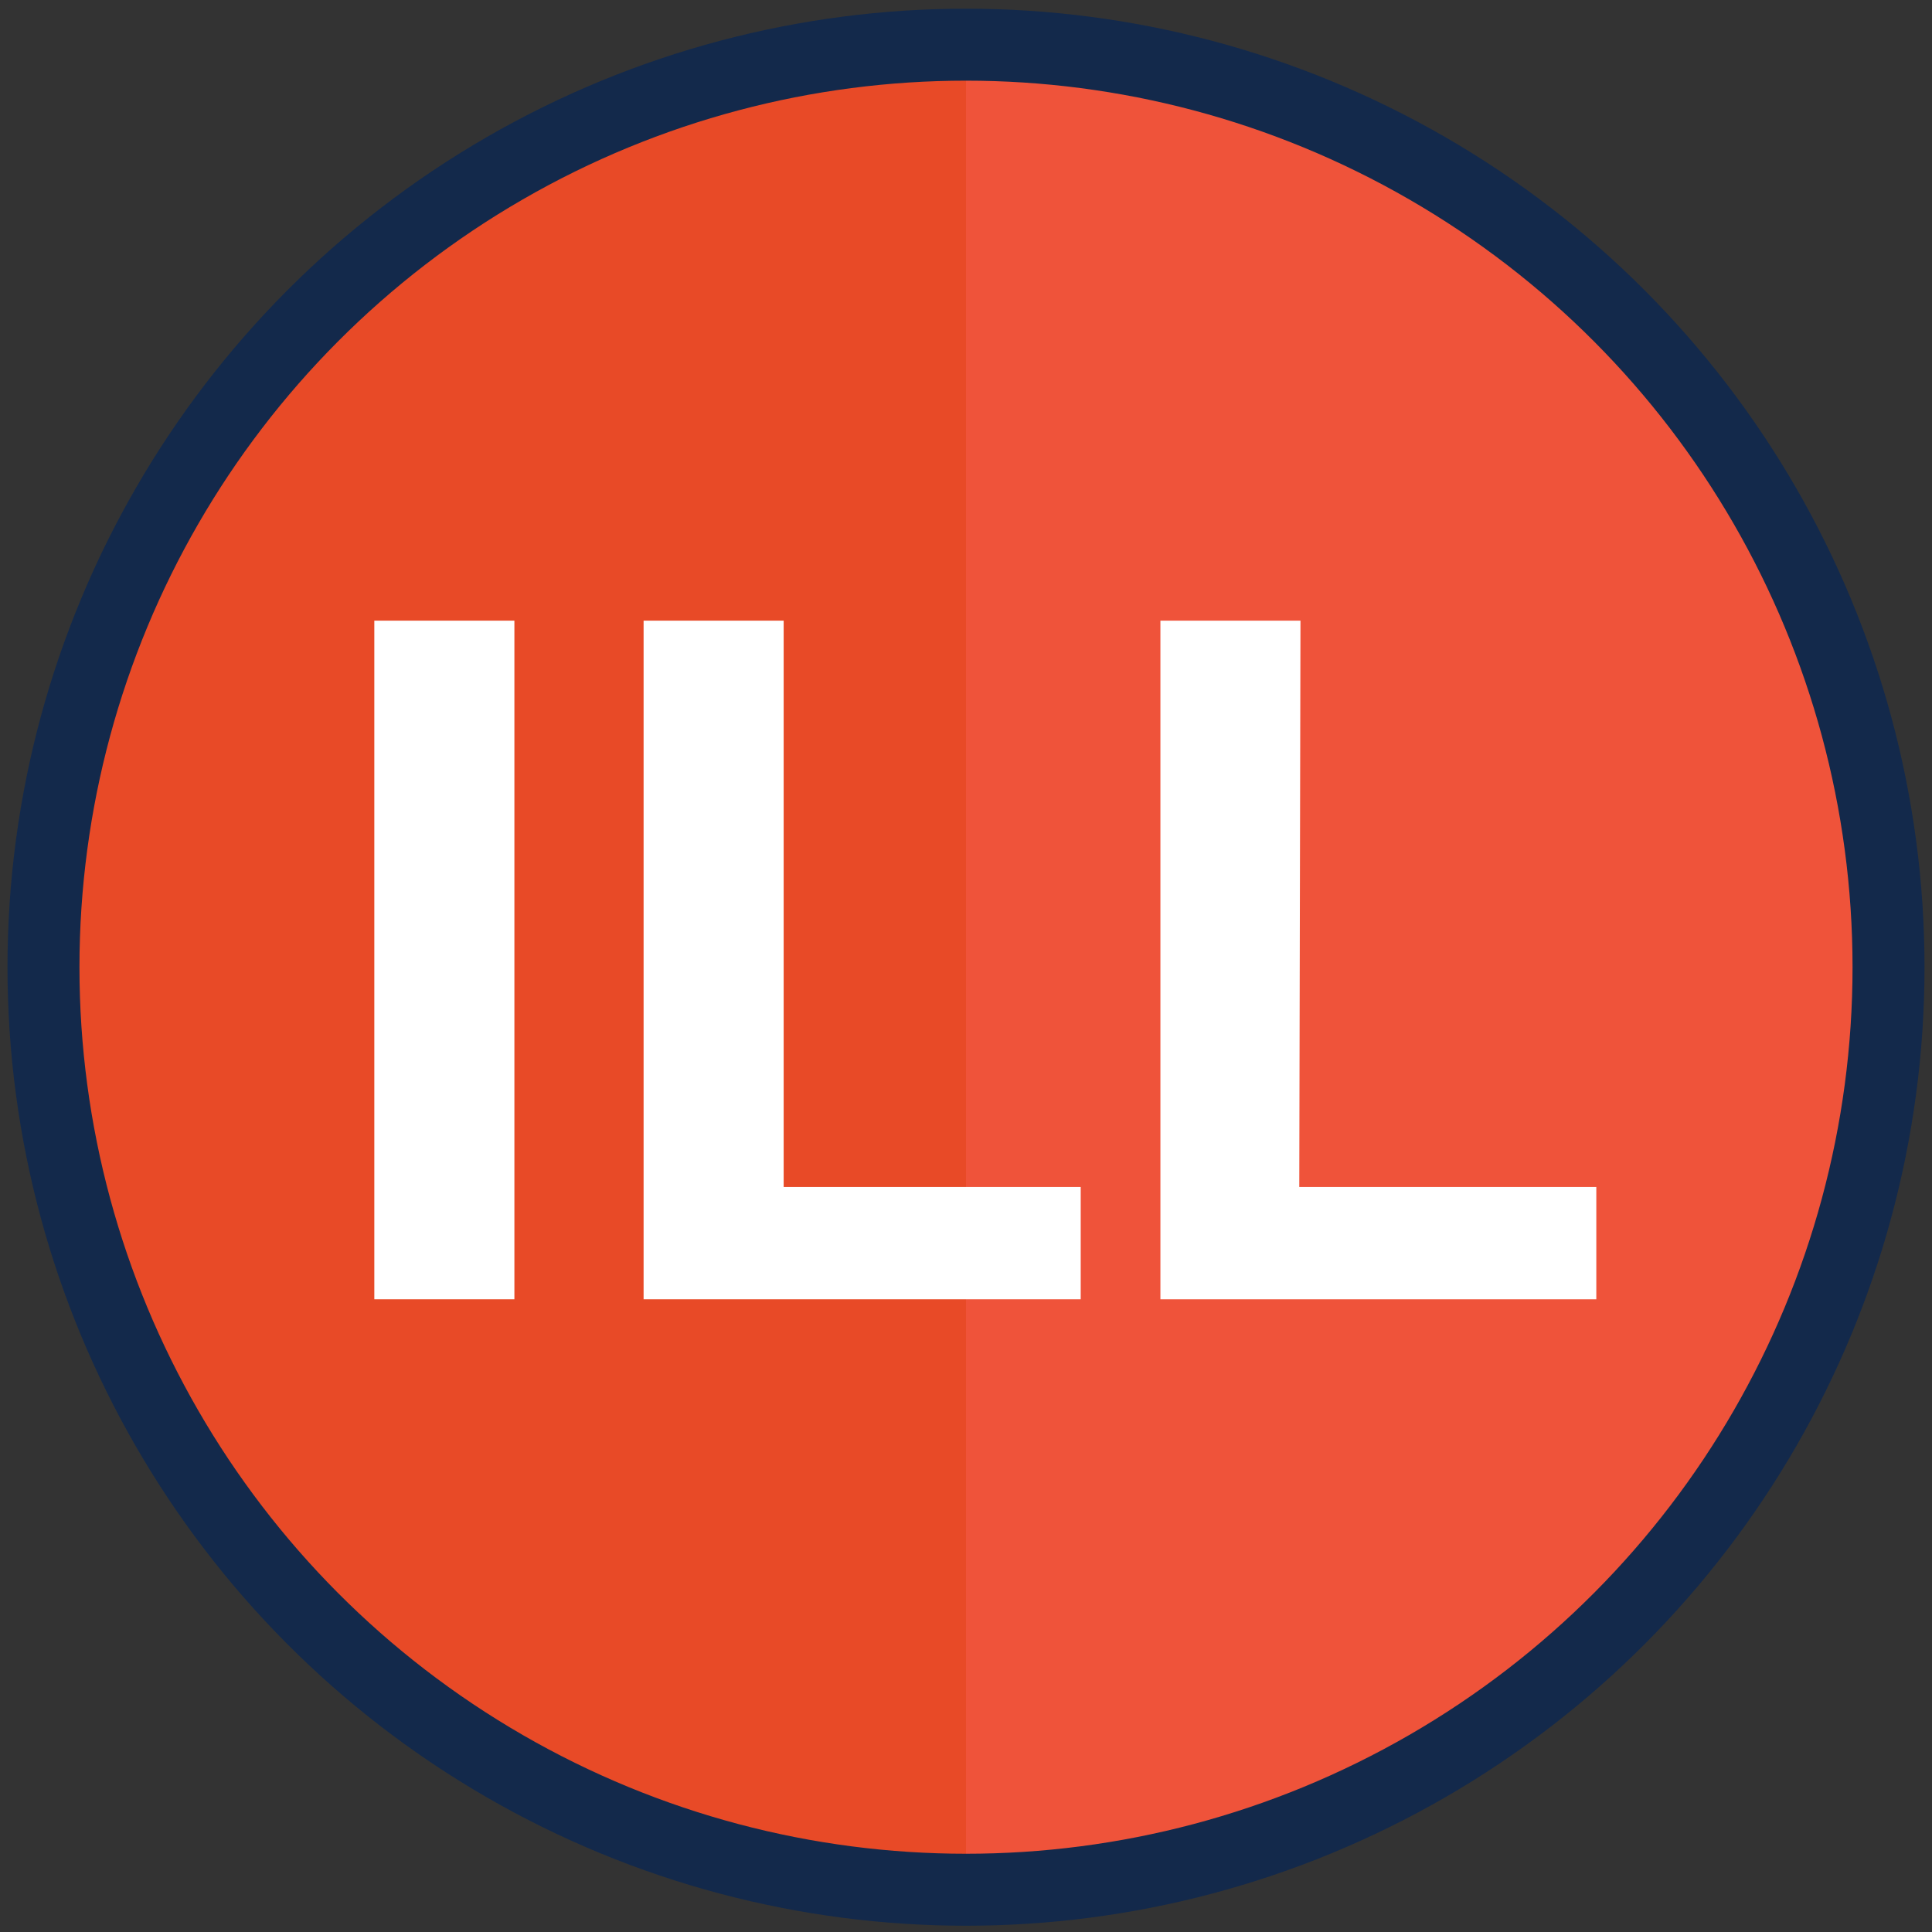 <?xml version="1.0" encoding="utf-8"?>
<!-- Generator: Adobe Illustrator 22.1.0, SVG Export Plug-In . SVG Version: 6.00 Build 0)  -->
<svg version="1.1" id="Layer_1" xmlns="http://www.w3.org/2000/svg" xmlns:xlink="http://www.w3.org/1999/xlink" x="0px" y="0px"
	 viewBox="0 0 160 160" style="enable-background:new 0 0 160 160;" xml:space="preserve">
<rect x="0" y="0" width="160" height="160" fill="#333333" stroke="none"/>
<style type="text/css">
	.st0{fill:#E84A27;}
	.st1{fill:#EF533A;}
	.st2{display:none;fill:none;stroke:#FFFFFF;stroke-width:4.037;stroke-miterlimit:10;}
	.st3{enable-background:new    ;}
	.st4{fill:#FFFFFF;}
	.st5{fill:none;stroke:#13294B;stroke-width:5.961;stroke-miterlimit:10;}
</style>
<circle class="st0" cx="80" cy="80.1" r="75"/>
<path class="st1" d="M80,5.1c41.4,0,75,33.6,75,75s-33.6,75-75,75C80,155.1,80,5.1,80,5.1z"/>
<circle class="st2" cx="80" cy="80.1" r="72.6"/>
<g class="st3">
	<path class="st4" d="M42.6,107.6H31V51.4h11.6V107.6z"/>
	<path class="st4" d="M64.9,98.3h24.6v9.3H53.3V51.4h11.6V98.3z"/>
	<path class="st4" d="M107.6,98.3h24.6v9.3H96.1V51.4h11.6L107.6,98.3L107.6,98.3z"/>
</g>
<circle class="st5" cx="80" cy="80.1" r="76.4"/>
</svg>
